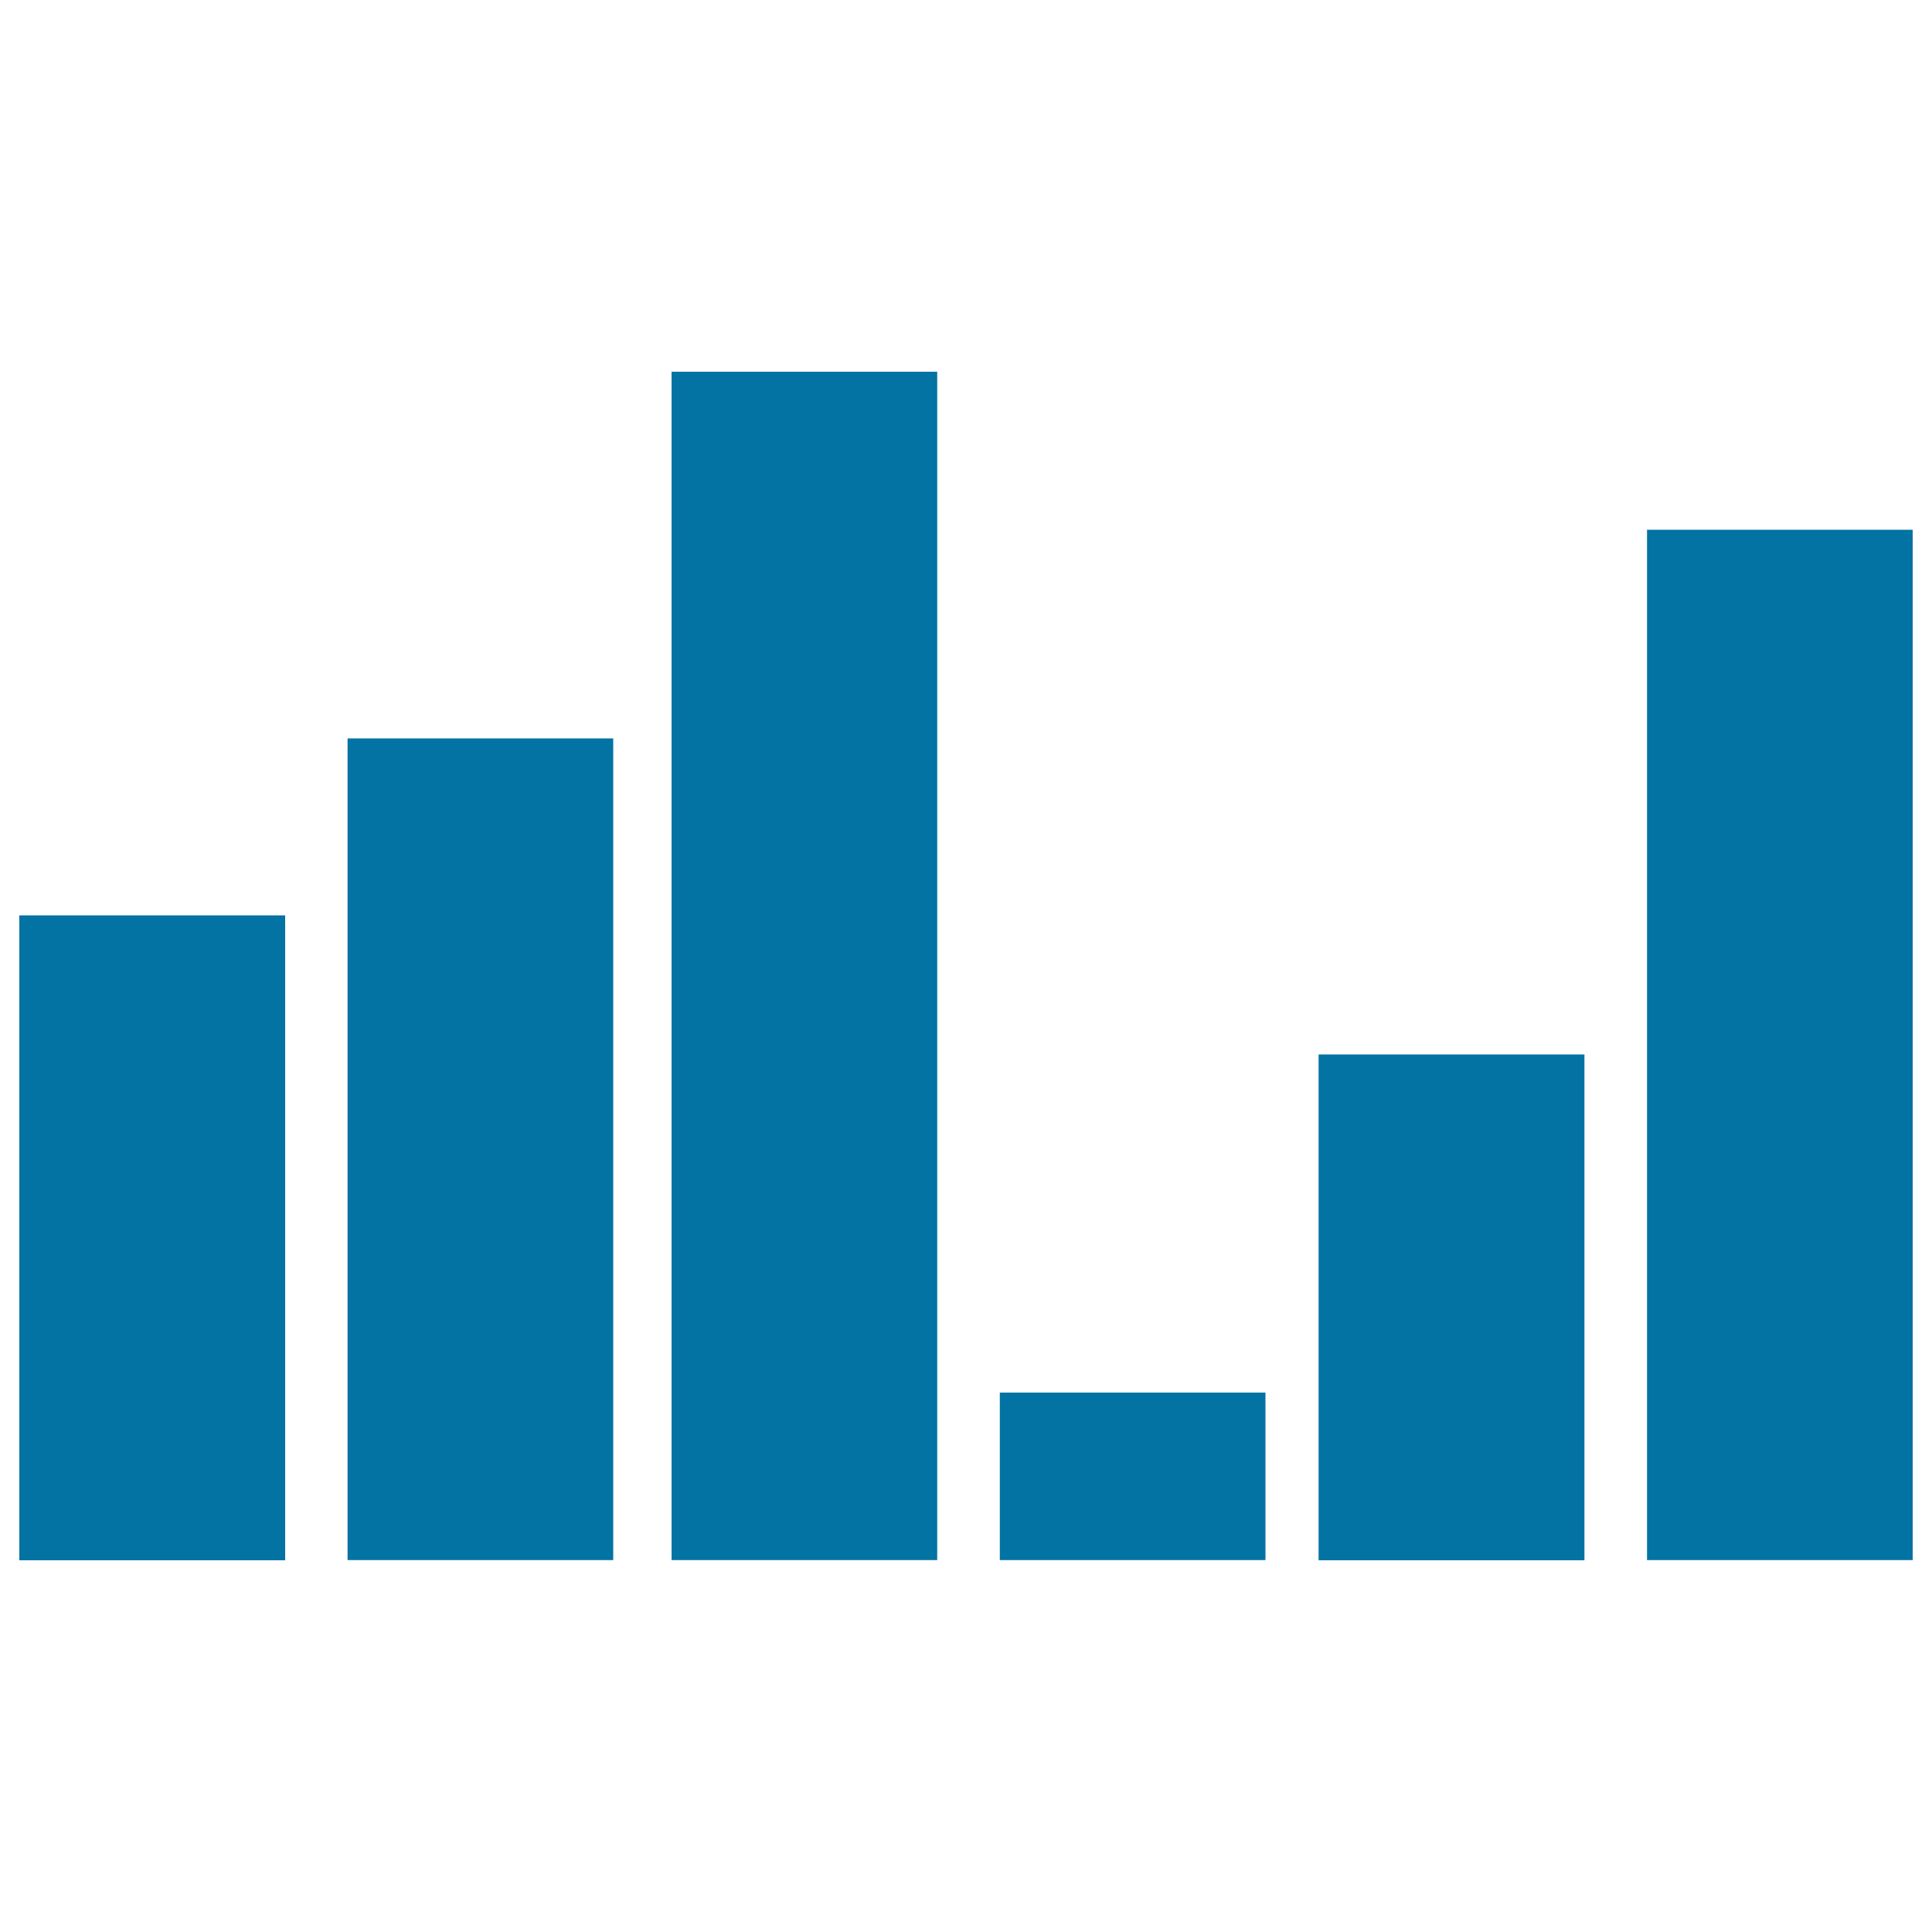 <svg xmlns="http://www.w3.org/2000/svg" viewBox="0 0 1000 1000" style="fill:#0273a2">
<title>Educational Bars Graphic SVG icon</title>
<g><g><rect x="10" y="473.8" width="137.6" height="333.8"/><rect x="179.9" y="382.2" width="137.5" height="425.3"/><rect x="347.6" y="192.4" width="137.5" height="615.1"/><rect x="517.5" y="720.8" width="137.5" height="86.7"/><rect x="682.5" y="545.8" width="137.6" height="261.8"/><rect x="852.5" y="274.2" width="137.5" height="533.3"/></g></g>
</svg>